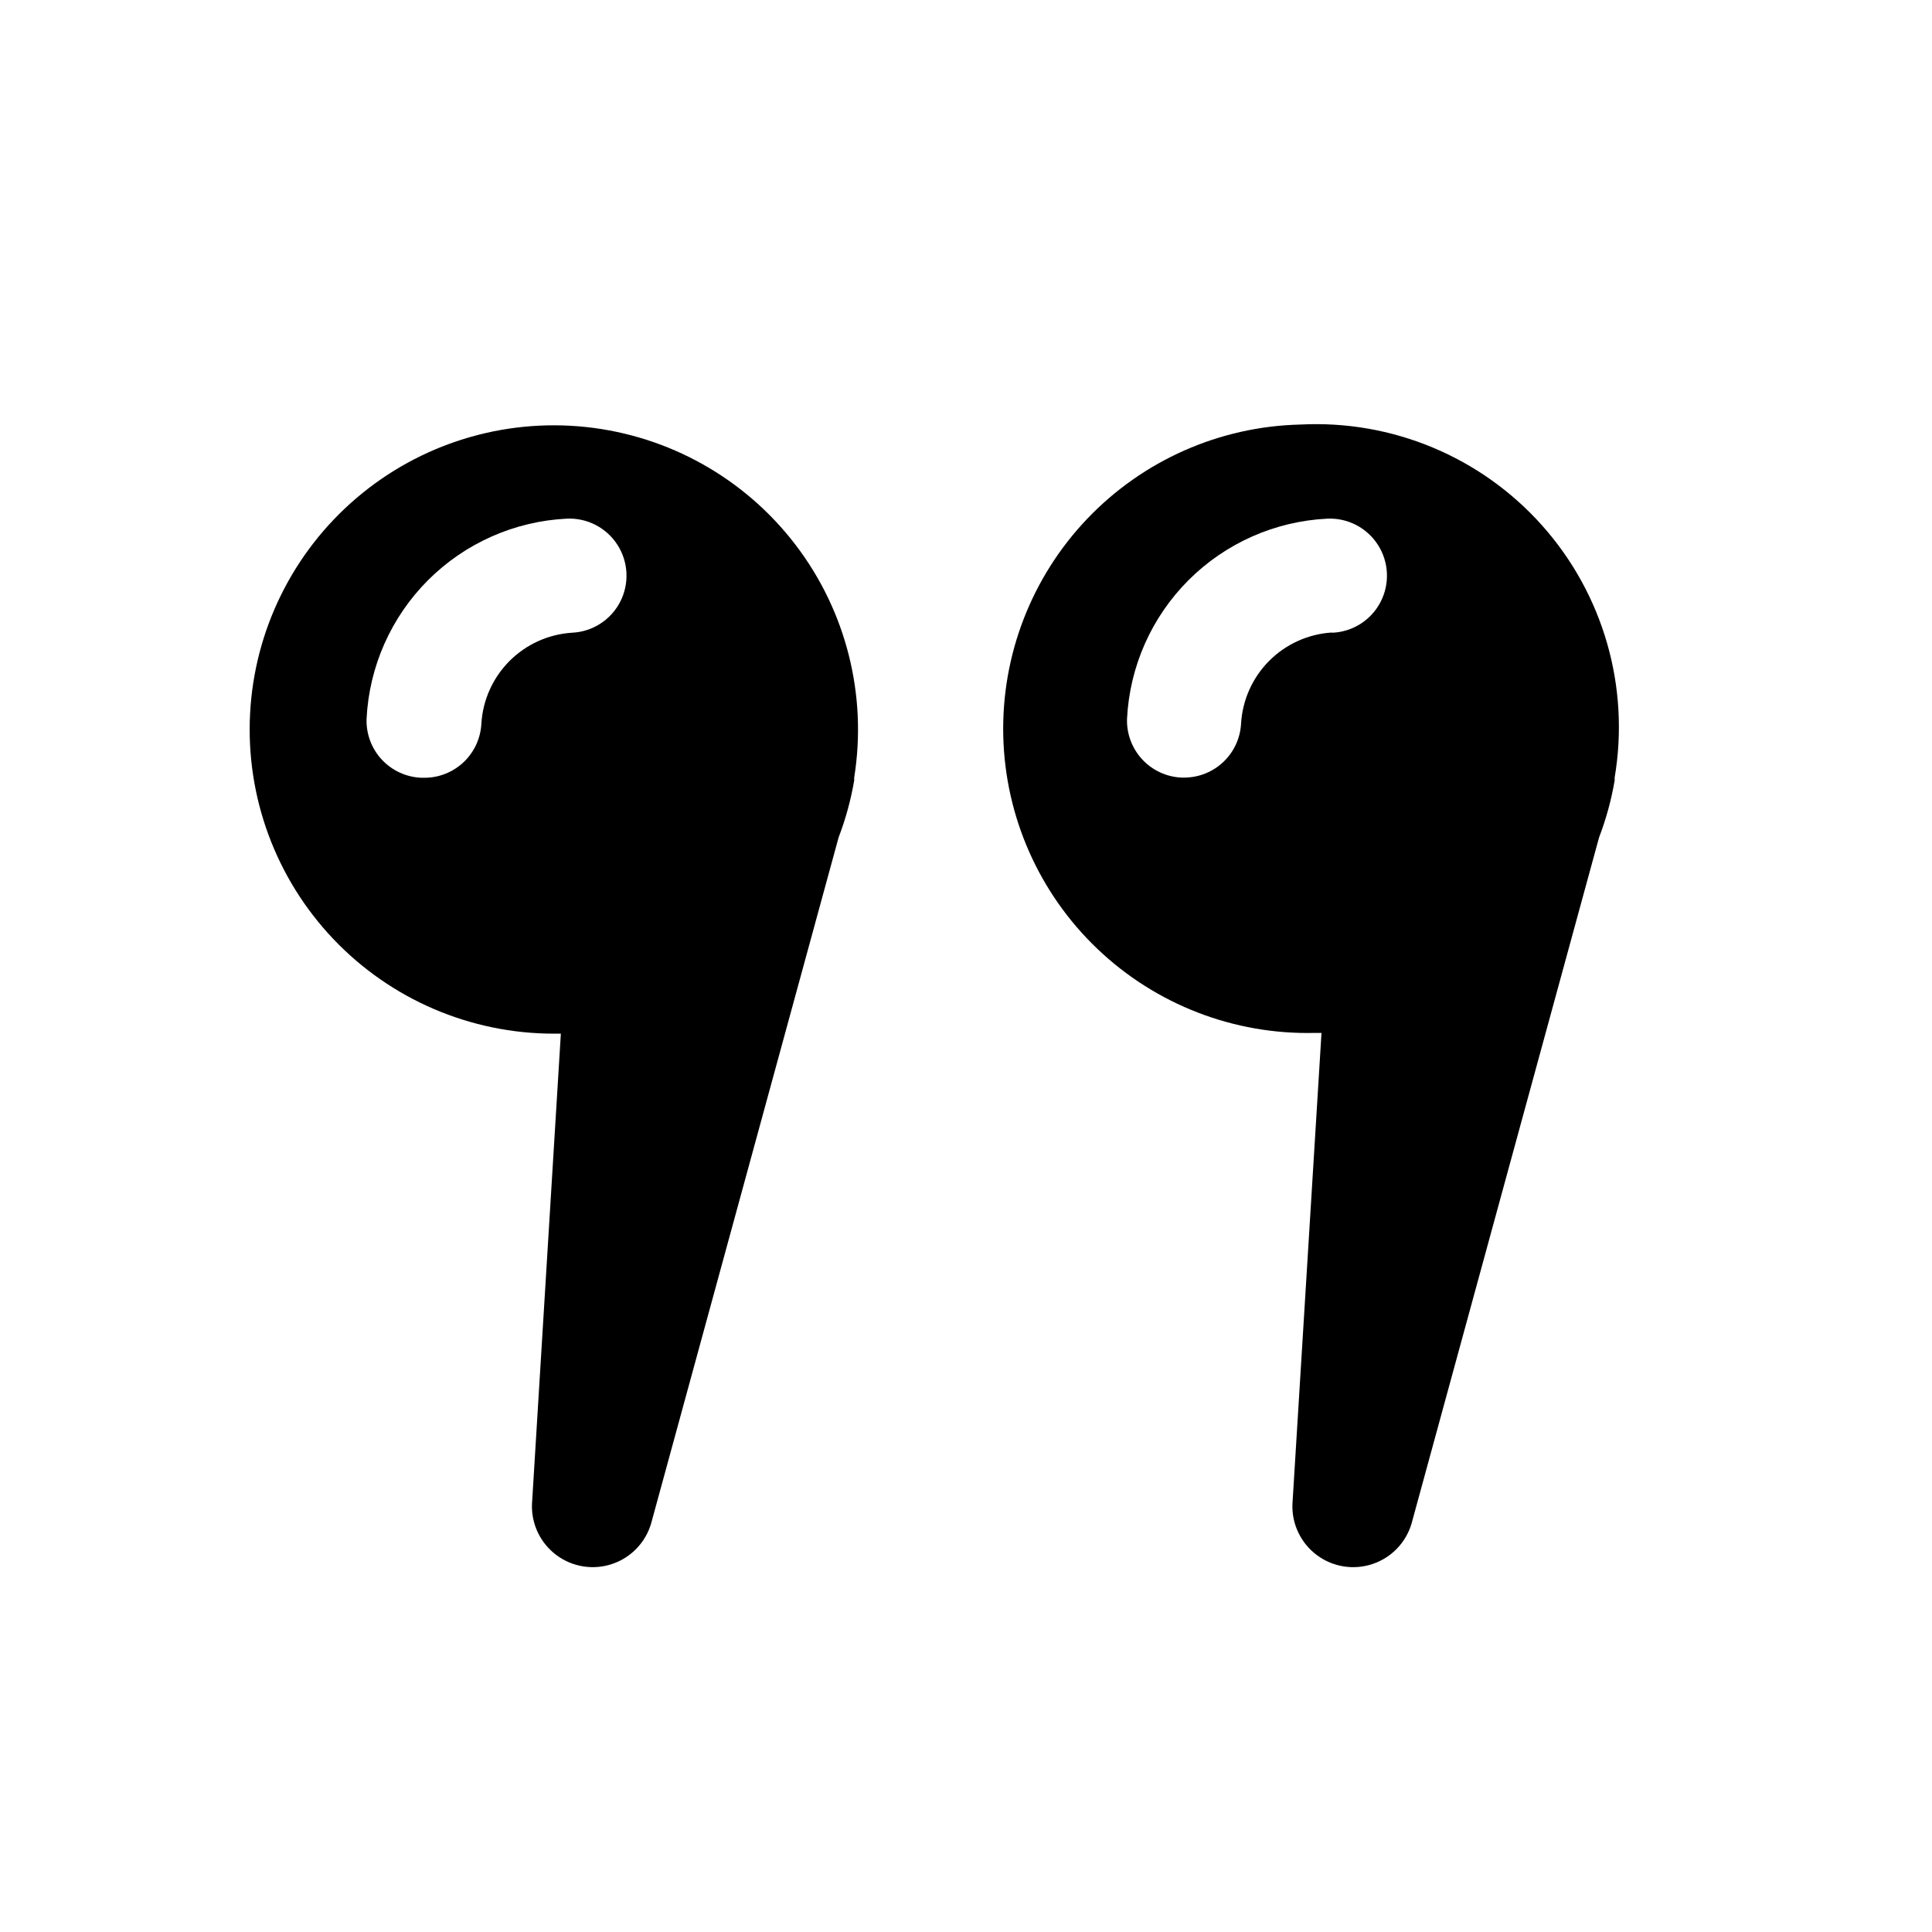 <?xml version="1.0" encoding="UTF-8"?>
<!-- Uploaded to: ICON Repo, www.svgrepo.com, Generator: ICON Repo Mixer Tools -->
<svg fill="#000000" width="800px" height="800px" version="1.1" viewBox="144 144 512 512" xmlns="http://www.w3.org/2000/svg">
 <g>
  <path d="m290.82 417.93h1.812l-7.656 124.74c-0.172 5.277 2.254 10.301 6.488 13.453s9.742 4.031 14.746 2.352c5.008-1.676 8.871-5.699 10.352-10.766l49.676-181.77c1.867-4.891 3.254-9.953 4.133-15.113v-0.758c3.496-21.844-2.137-44.164-15.578-61.73-13.445-17.57-33.516-28.84-55.516-31.176-21.996-2.332-43.988 4.477-60.816 18.836-16.832 14.355-27.023 34.996-28.184 57.09-1.164 22.09 6.805 43.688 22.035 59.734 15.23 16.043 36.387 25.121 58.508 25.109zm3.375-136.48c5.398-0.254 10.523 2.394 13.441 6.945 2.918 4.551 3.188 10.312 0.707 15.113-2.484 4.805-7.34 7.918-12.738 8.168-6.246 0.395-12.133 3.051-16.559 7.477-4.422 4.426-7.082 10.312-7.473 16.555-0.184 3.887-1.855 7.551-4.668 10.234-2.816 2.684-6.559 4.18-10.445 4.176h-0.707c-4.008-0.133-7.801-1.852-10.543-4.781-2.738-2.93-4.203-6.828-4.066-10.836 0.684-13.852 6.492-26.949 16.297-36.754 9.805-9.805 22.902-15.613 36.754-16.297z"/>
  <path d="m488.57 256.51c-21.379 0.508-41.68 9.488-56.438 24.965-14.758 15.477-22.762 36.184-22.254 57.562 0.508 21.379 9.484 41.68 24.961 56.438 15.477 14.758 36.184 22.766 57.562 22.258h1.812l-7.707 124.94c-0.172 5.277 2.254 10.301 6.488 13.453 4.234 3.152 9.742 4.031 14.746 2.352 5.008-1.676 8.875-5.699 10.352-10.766l49.676-181.77c1.871-4.891 3.254-9.953 4.133-15.113v-0.758c4.07-24.023-2.992-48.594-19.199-66.789-16.203-18.195-39.797-28.043-64.133-26.77zm8.363 55.117c-6.242 0.395-12.129 3.051-16.555 7.477s-7.082 10.312-7.477 16.555c-0.18 3.887-1.852 7.551-4.668 10.234-2.816 2.684-6.555 4.18-10.445 4.176h-0.707 0.004c-3.965-0.184-7.699-1.918-10.395-4.832-2.699-2.91-4.141-6.769-4.016-10.734 0.684-13.852 6.492-26.949 16.297-36.754s22.906-15.613 36.754-16.297c5.398-0.254 10.523 2.394 13.441 6.945 2.918 4.551 3.188 10.312 0.707 15.113-2.484 4.805-7.34 7.918-12.738 8.168z"/>
 </g>
</svg>